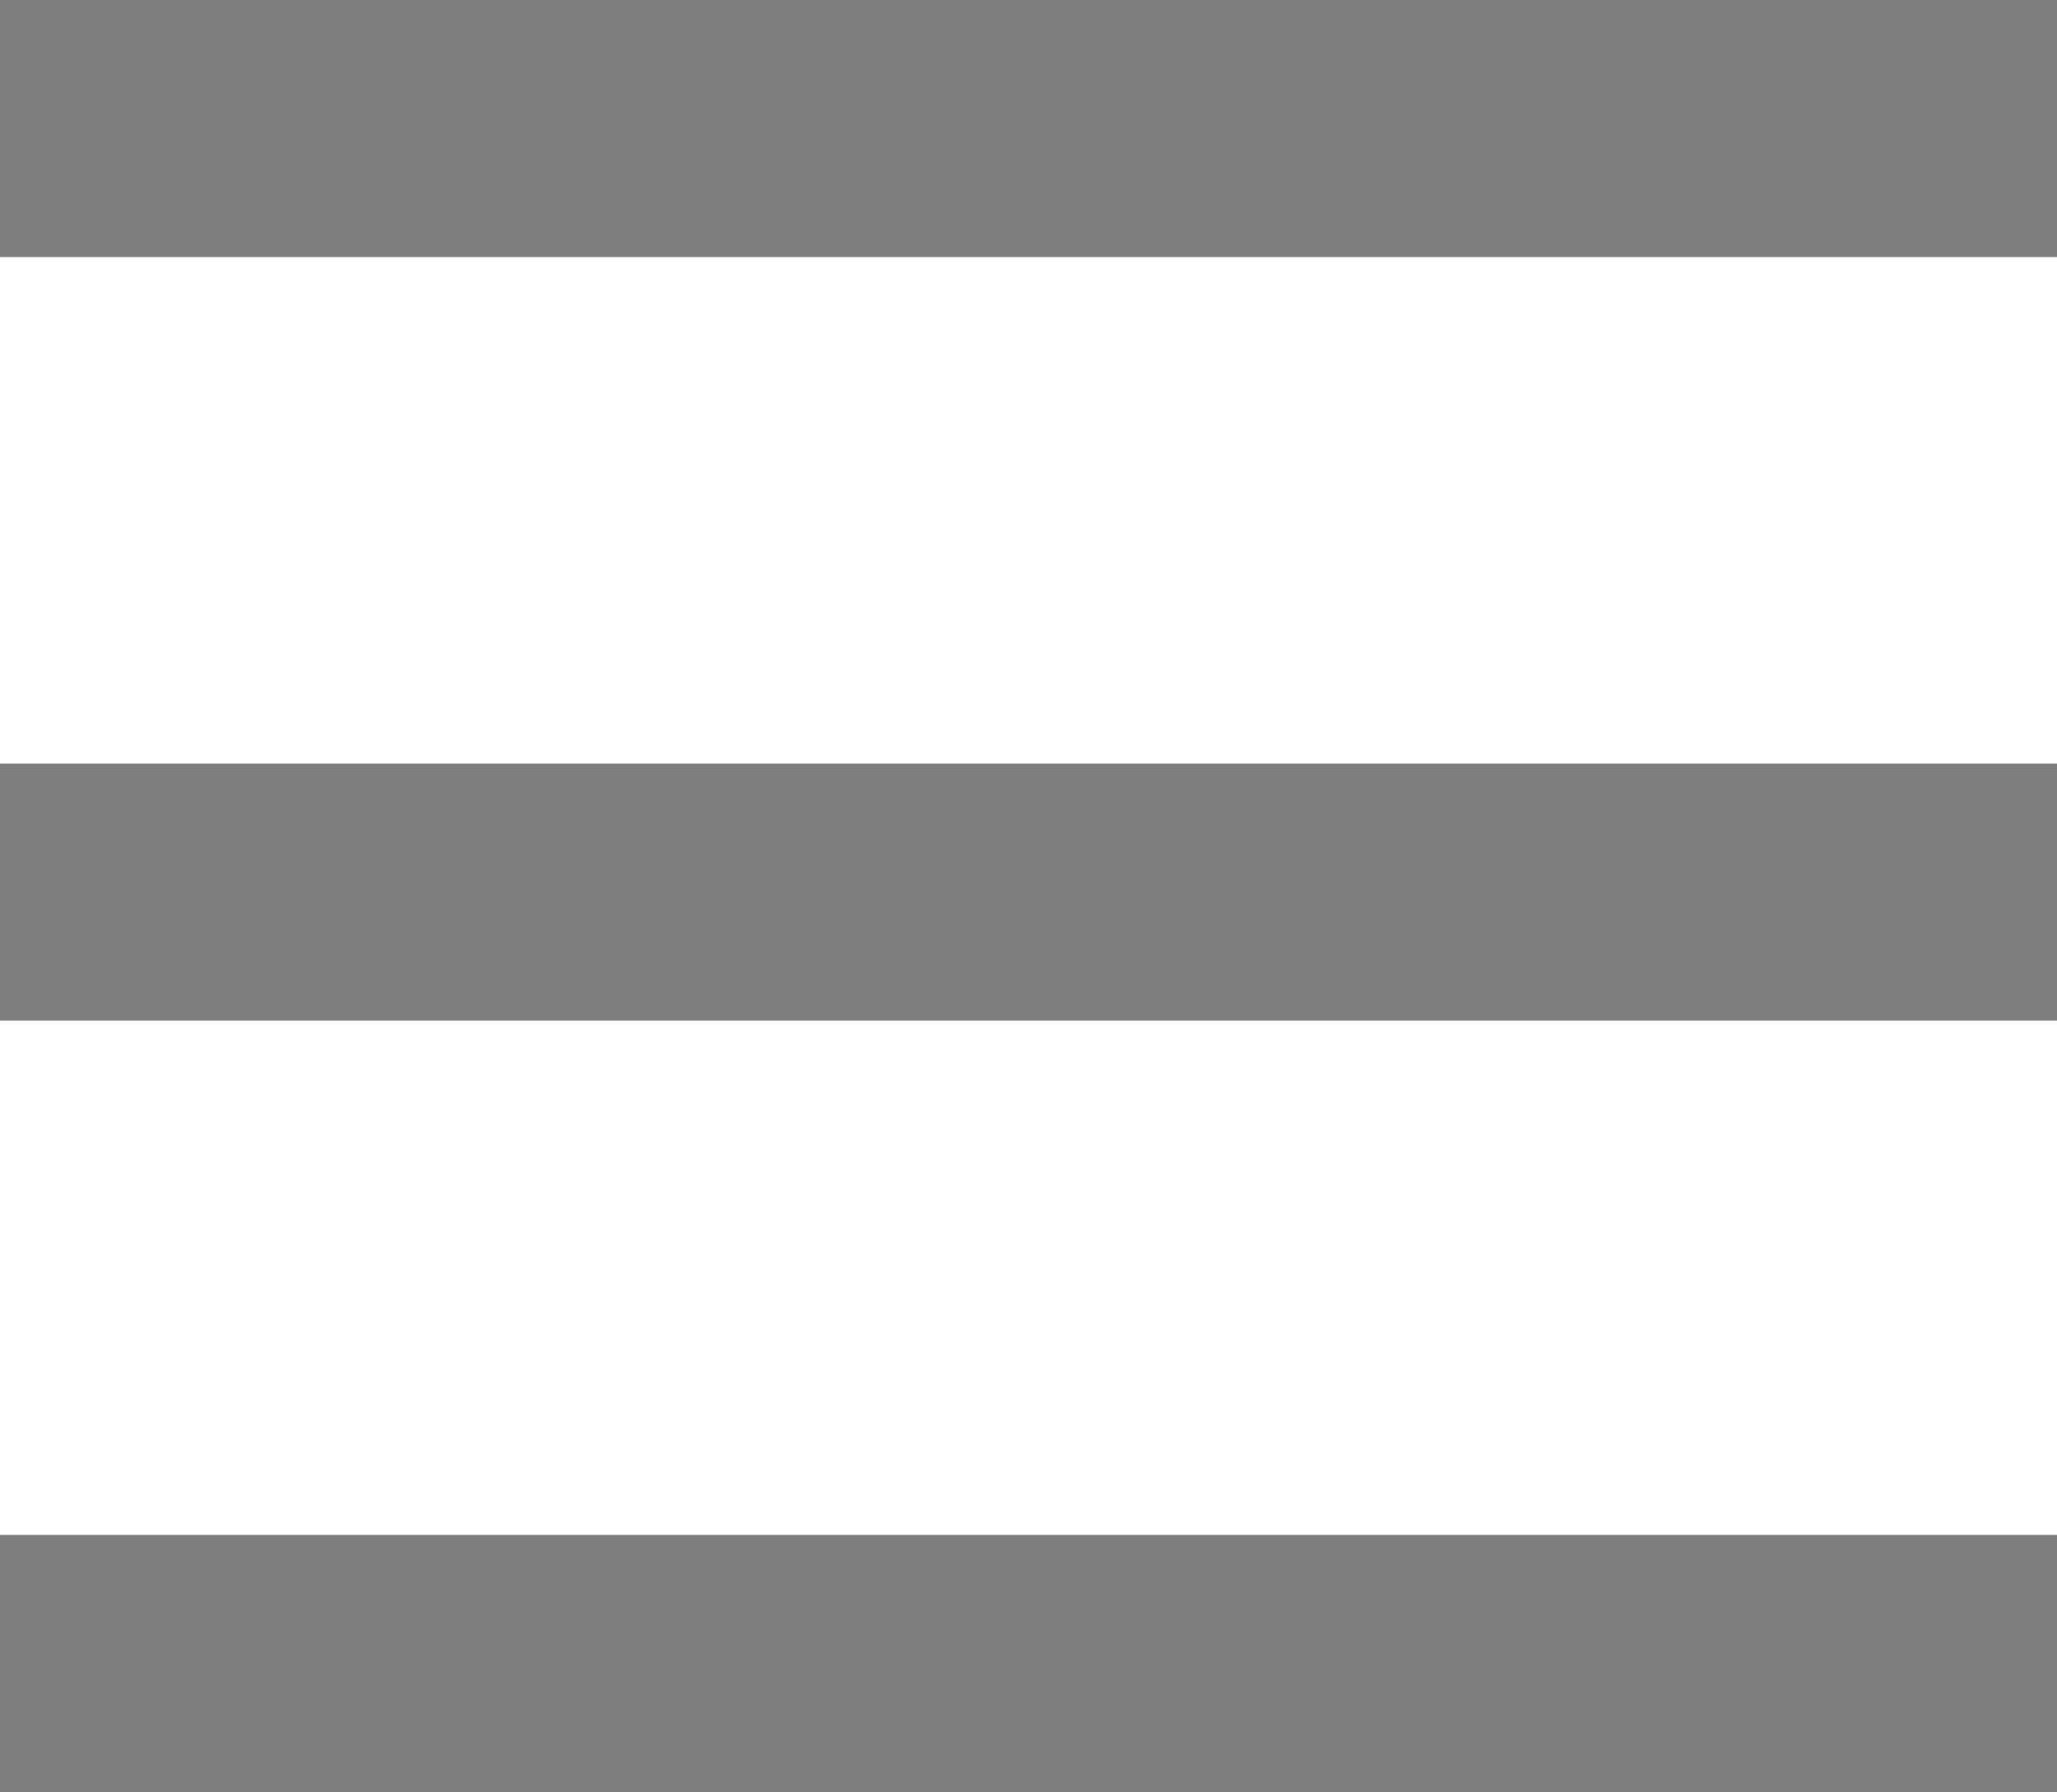 <svg xmlns="http://www.w3.org/2000/svg" width="23.268" height="20.272" viewBox="0 0 23.268 20.272">
  <path id="Icon_open-menu" data-name="Icon open-menu" d="M0,0V2.908H23.268V0ZM0,8.638v2.908H23.268V8.638Zm0,8.725v2.908H23.268V17.363Z" fill="#7e7e7e"/>
</svg>
